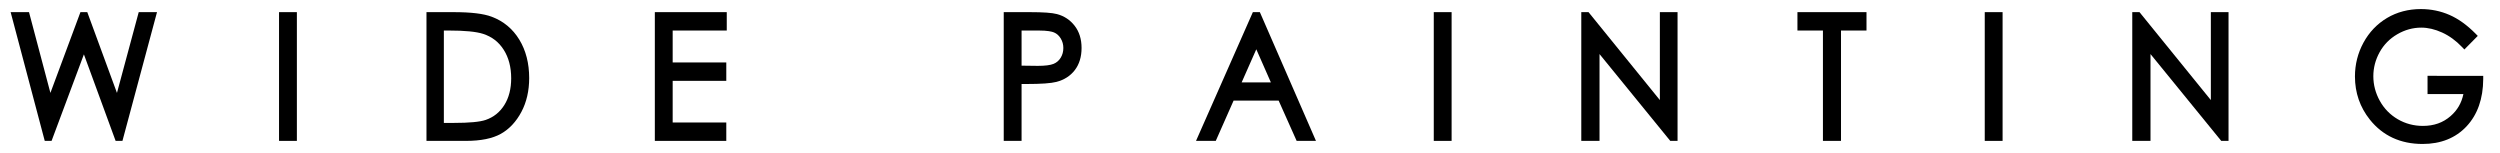 <?xml version="1.0" encoding="utf-8"?>
<!-- Generator: Adobe Illustrator 15.1.0, SVG Export Plug-In . SVG Version: 6.00 Build 0)  -->
<!DOCTYPE svg PUBLIC "-//W3C//DTD SVG 1.1//EN" "http://www.w3.org/Graphics/SVG/1.1/DTD/svg11.dtd">
<svg version="1.1" id="Layer_1" xmlns="http://www.w3.org/2000/svg" xmlns:xlink="http://www.w3.org/1999/xlink" x="0px" y="0px"
	 width="435.333px" height="26.666px" viewBox="0 0 435.333 26.666" enable-background="new 0 0 435.333 26.666"
	 xml:space="preserve">
<polygon points="20.367,16.18 15.198,2.114 14.007,2.114 8.778,16.179 5.051,2.114 1.852,2.114 7.792,24.532 8.981,24.532 
	14.611,9.466 20.133,24.532 21.322,24.532 27.341,2.114 24.157,2.114 "/>
<rect x="48.59" y="2.114" width="3.106" height="22.418"/>
<path d="M85.632,2.918c-1.421-0.541-3.607-0.804-6.681-0.804h-4.687v22.418h6.892c2.567,0,4.605-0.414,6.059-1.229
	c1.464-0.822,2.667-2.106,3.576-3.816c0.901-1.696,1.358-3.68,1.358-5.896c0-2.563-0.576-4.81-1.712-6.676
	C89.289,5.027,87.671,3.683,85.632,2.918 M77.29,5.316h0.849c2.788,0,4.801,0.195,5.984,0.58c1.548,0.504,2.721,1.408,3.586,2.765
	c0.867,1.359,1.306,3.029,1.306,4.966c0,1.842-0.403,3.414-1.199,4.672c-0.795,1.257-1.856,2.103-3.242,2.584
	c-1.002,0.346-2.867,0.52-5.543,0.52H77.29V5.316z"/>
<polygon points="114.028,24.532 126.472,24.532 126.472,21.33 117.134,21.33 117.134,14.077 126.472,14.077 126.472,10.875 
	117.134,10.875 117.134,5.316 126.553,5.316 126.553,2.114 114.028,2.114 "/>
<path d="M184.052,2.452c-0.85-0.228-2.402-0.338-4.746-0.338h-4.523v22.418h3.106v-9.905h0.862c2.542,0,4.244-0.119,5.201-0.365
	c1.355-0.349,2.437-1.043,3.215-2.062c0.776-1.018,1.17-2.313,1.17-3.852c0-1.529-0.403-2.825-1.2-3.854
	C186.342,3.469,185.303,2.781,184.052,2.452 M185.163,8.356c0,0.634-0.15,1.188-0.459,1.697c-0.301,0.494-0.703,0.841-1.228,1.062
	c-0.561,0.234-1.494,0.354-2.768,0.354l-2.818-0.036V5.316h2.96c1.572,0,2.328,0.181,2.685,0.332
	c0.485,0.205,0.867,0.545,1.169,1.04C185.013,7.197,185.163,7.743,185.163,8.356"/>
<path d="M218.165,2.114l-9.899,22.418h3.44l3.101-7.009h7.851l3.131,7.009h3.364l-9.771-22.418H218.165z M221.303,14.351h-5.092
	l2.552-5.769L221.303,14.351z"/>
<rect x="249.667" y="2.114" width="3.106" height="22.418"/>
<polygon points="289.038,17.426 276.613,2.114 275.355,2.114 275.355,24.532 278.53,24.532 278.53,9.414 290.847,24.532 
	292.117,24.532 292.117,2.114 289.038,2.114 "/>
<polygon points="312.994,5.316 317.433,5.316 317.433,24.532 320.58,24.532 320.58,5.316 325.019,5.316 325.019,2.114 
	312.994,2.114 "/>
<rect x="345.611" y="2.114" width="3.106" height="22.418"/>
<polygon points="384.982,17.426 372.557,2.114 371.299,2.114 371.299,24.532 374.474,24.532 374.474,9.414 386.791,24.532 
	388.061,24.532 388.061,2.114 384.982,2.114 "/>
<path d="M422.715,13.206v3.174h6.245c-0.324,1.553-1.055,2.81-2.223,3.828c-1.324,1.155-2.903,1.716-4.83,1.716
	c-1.579,0-3.051-0.391-4.374-1.162c-1.322-0.771-2.373-1.844-3.123-3.191c-0.752-1.353-1.134-2.799-1.134-4.298
	c0-1.461,0.368-2.868,1.094-4.183c0.723-1.309,1.756-2.359,3.073-3.125c1.319-0.767,2.725-1.155,4.179-1.155
	c1.167,0,2.389,0.287,3.632,0.854c1.25,0.57,2.419,1.424,3.475,2.534l0.397,0.418l2.334-2.366l-0.387-0.393
	c-1.459-1.482-2.984-2.577-4.531-3.255c-1.553-0.68-3.231-1.024-4.987-1.024c-2.176,0-4.157,0.521-5.889,1.548
	c-1.73,1.028-3.111,2.471-4.103,4.29c-0.988,1.812-1.489,3.798-1.489,5.9c0,2.83,0.874,5.359,2.599,7.517
	c2.249,2.811,5.337,4.235,9.179,4.235c3.178,0,5.758-1.036,7.668-3.08c1.899-2.033,2.872-4.799,2.891-8.221l0.003-0.562H422.715z"/>
<rect x="-1003.667" y="-479.725" fill="none" width="5357.48" height="850.393"/>
</svg>
